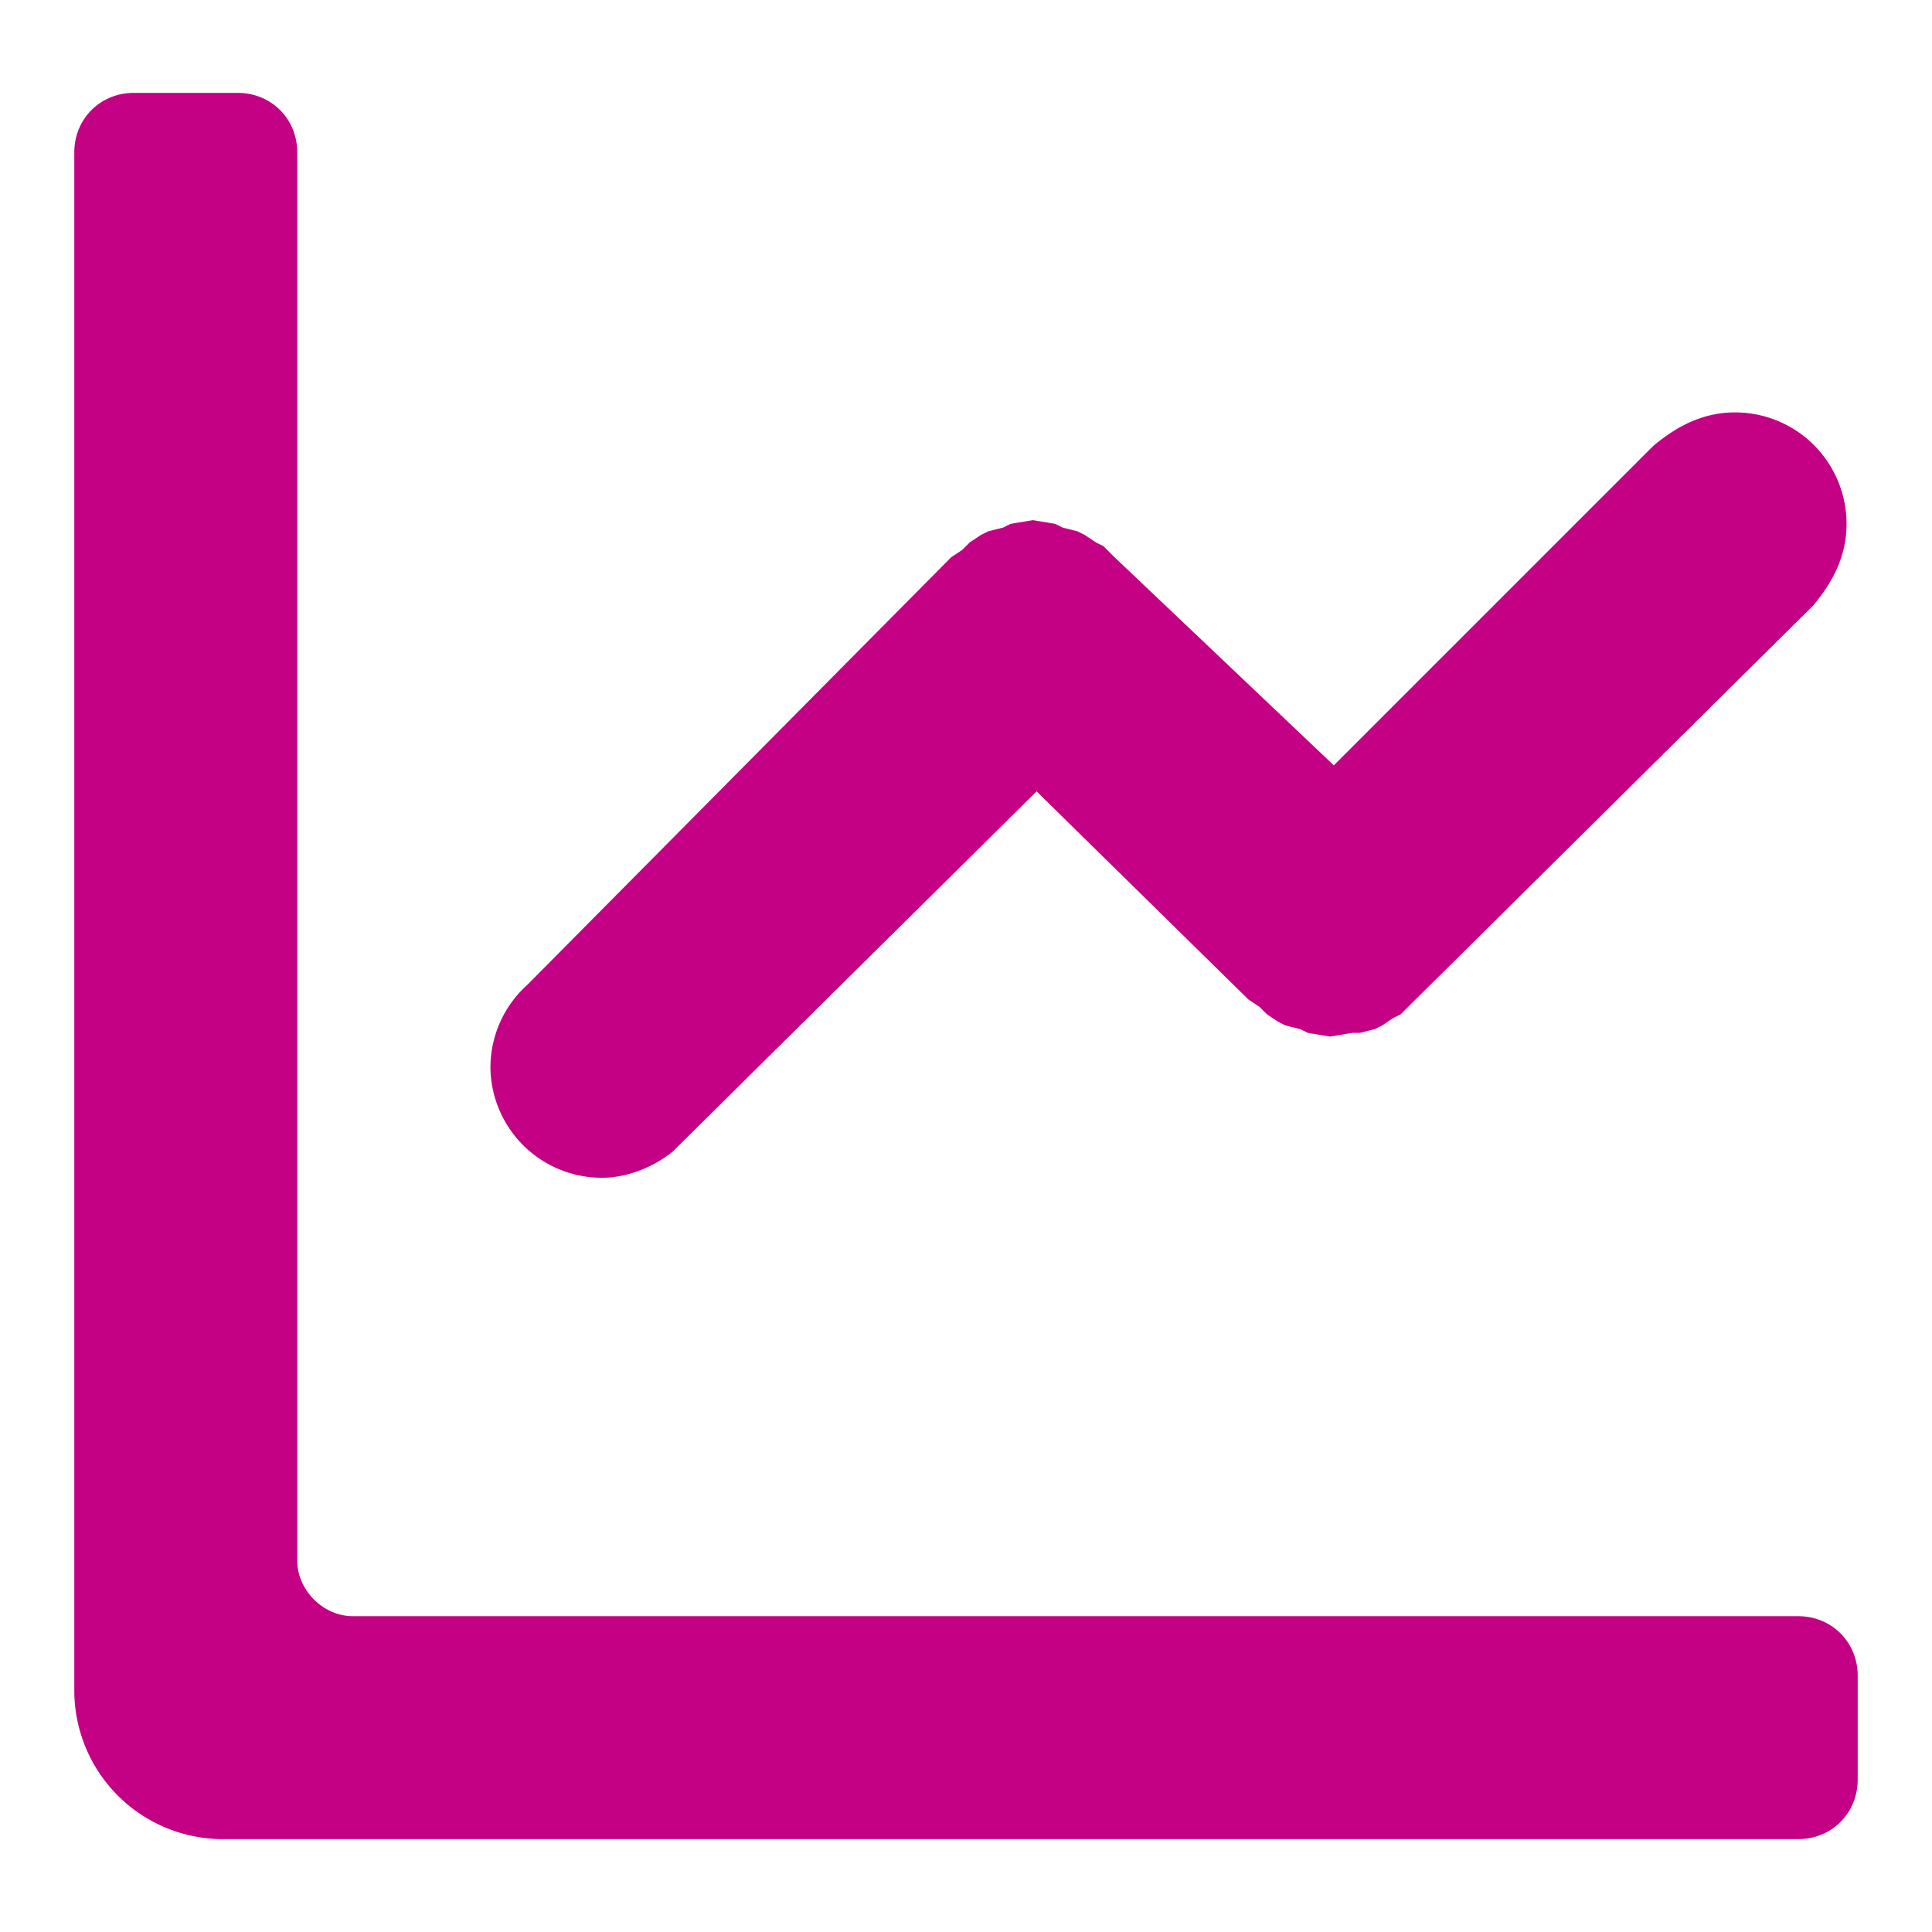 <svg xmlns="http://www.w3.org/2000/svg" height="52" width="52" viewBox="0 0 520 520" fill="#C40084"><path d="M20 455a40 40 0 0 0 40 40h424c9 0 16-7 16-16v-28c0-9-7-16-16-16H95c-8 0-15-7-15-15V41c0-9-7-16-16-16H36c-9 0-16 7-16 16v414zm477-314a30 30 0 0 0-30-30c-9 0-16 4-22 9l-86 86-59-56-1-1-2-2-2-1-3-2-2-1-4-1-2-1-6-1-6 1-2 1-4 1-2 1-3 2-2 2-3 2-114 115a30 30 0 0 0-10 22 30 30 0 0 0 30 30c7 0 14-3 19-7l98-97 57 56 3 2 2 2 3 2 2 1 4 1 2 1 6 1 6-1h2l4-1 2-1 3-2 2-1 1-1 1-1 1-1 108-107c5-6 9-13 9-22z"/></svg>